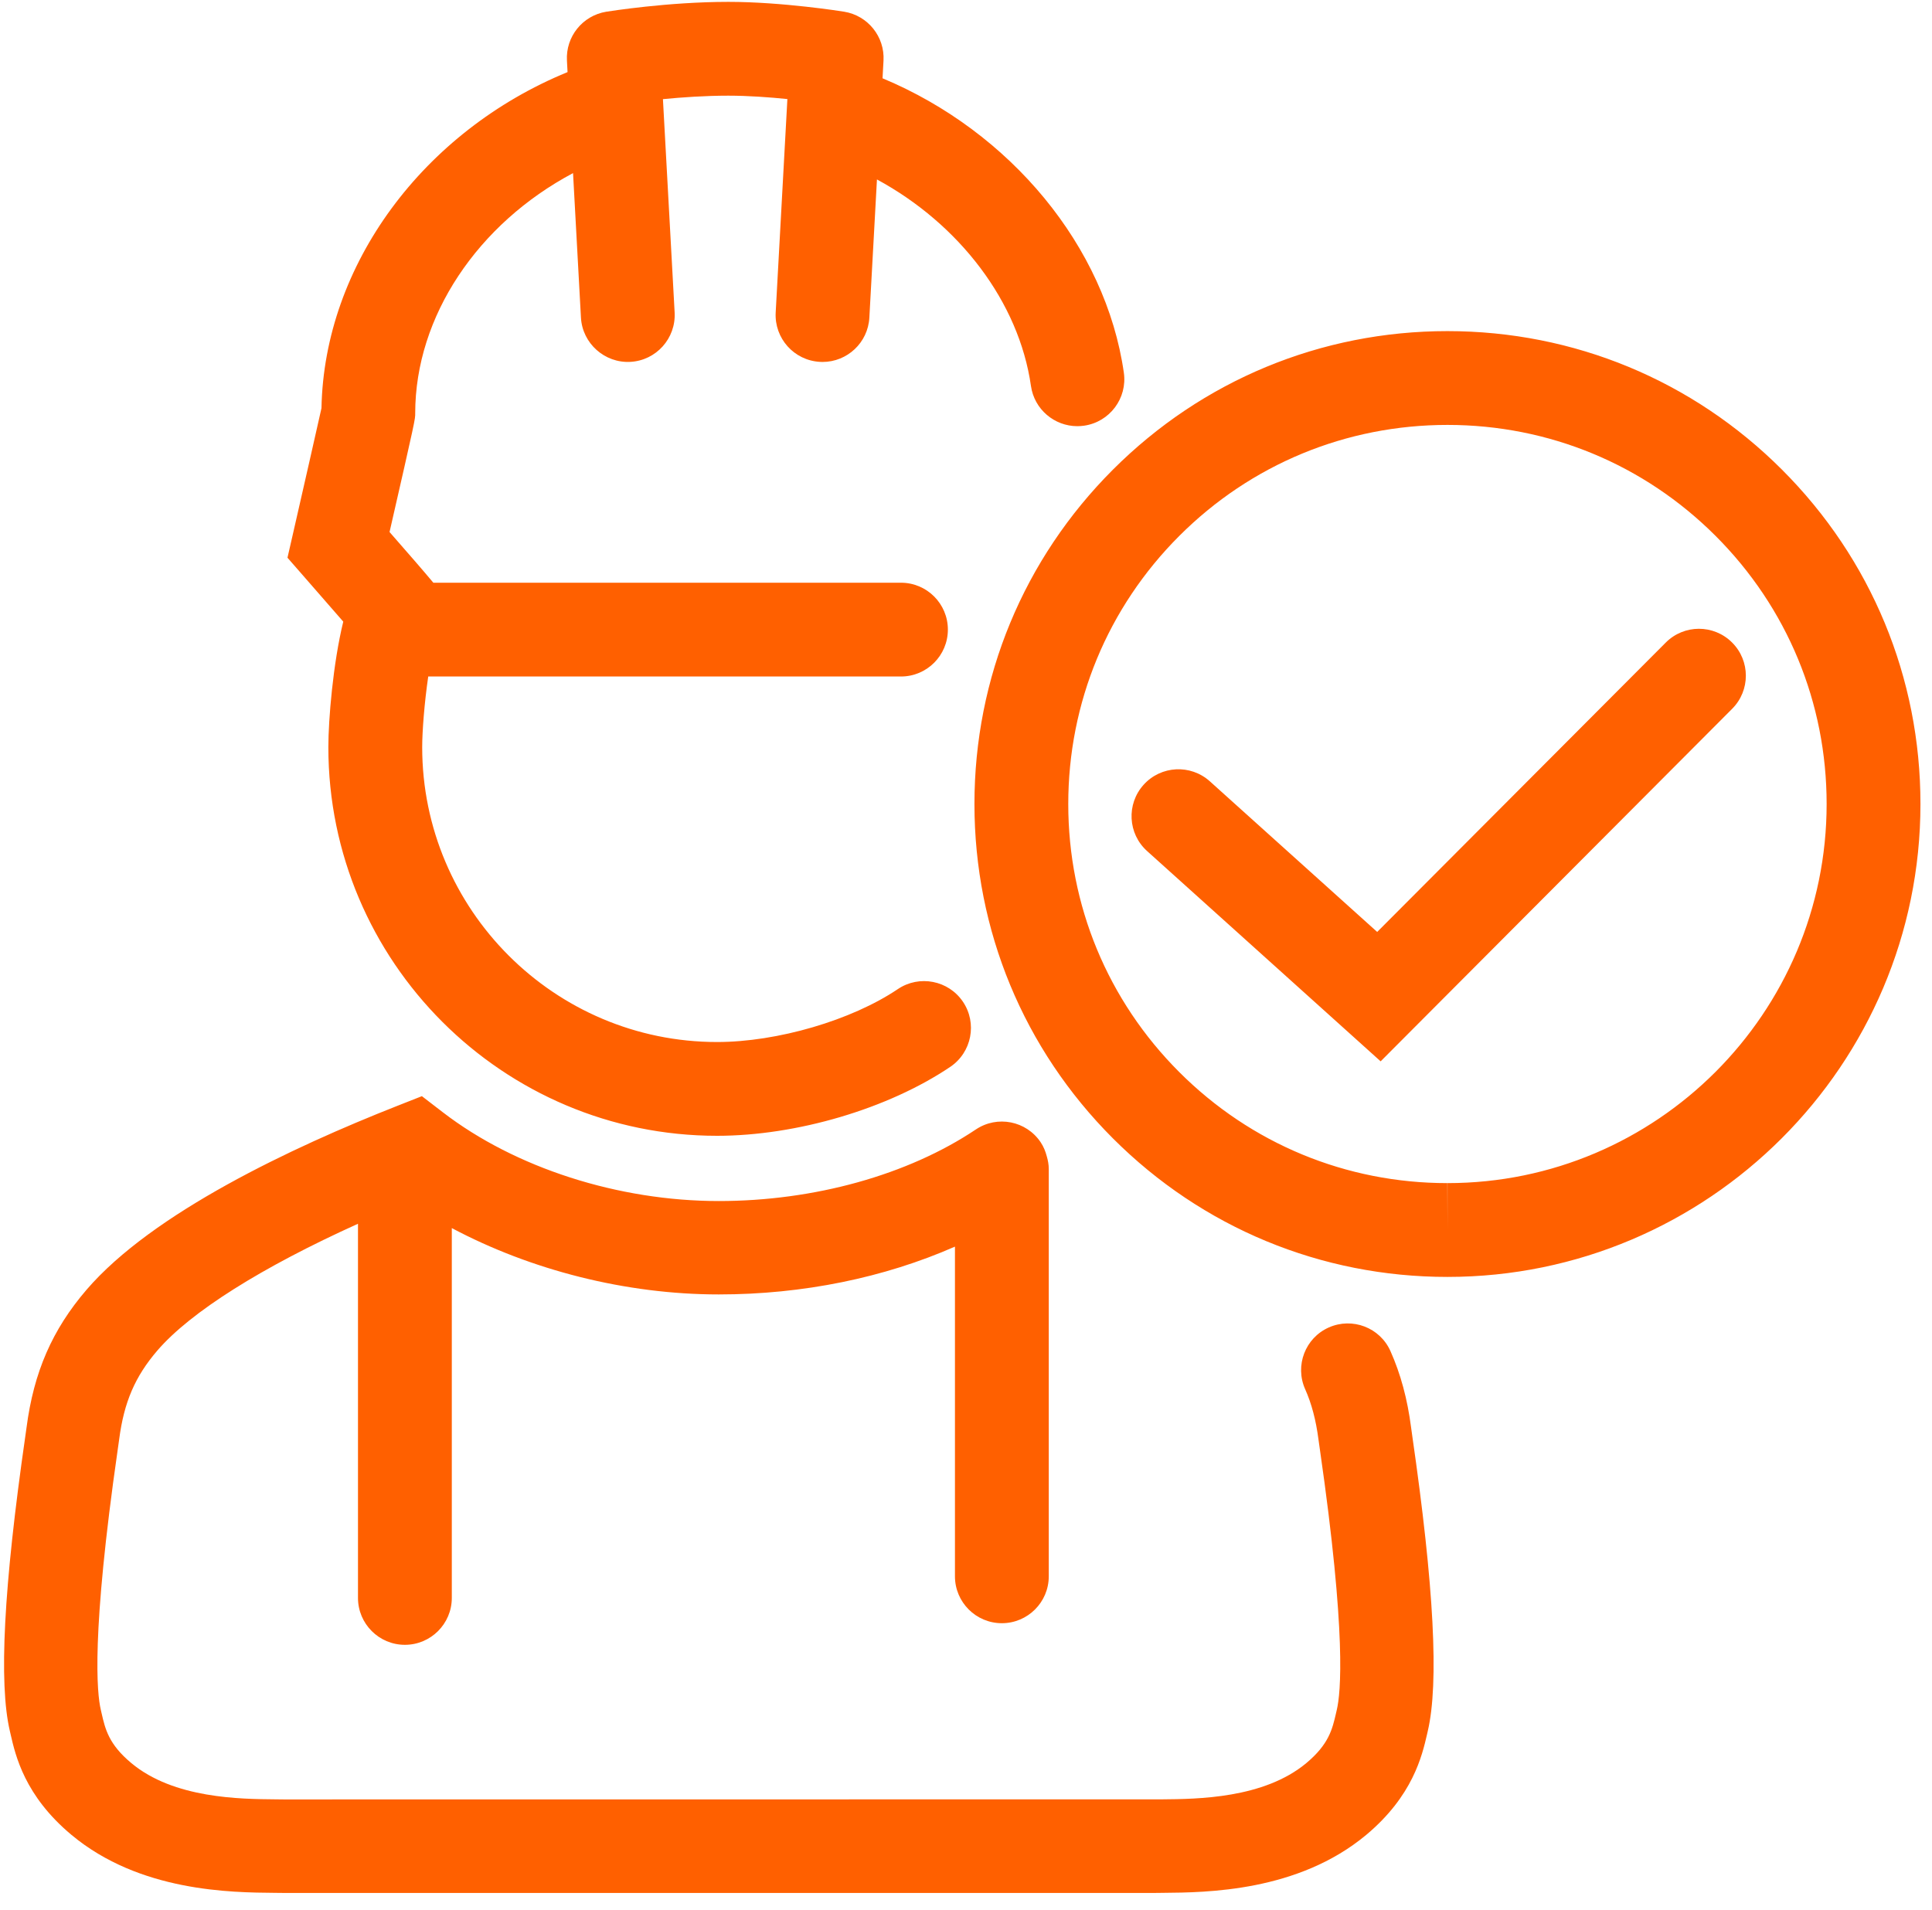 <svg width="89" height="88" viewBox="0 0 89 88" fill="none" xmlns="http://www.w3.org/2000/svg">
<path d="M15.813 28.642C15.341 30.57 15.126 33.16 15.126 34.425C15.126 44.3 23.159 52.332 33.034 52.332C36.7 52.332 40.916 51.085 43.776 49.155C44.764 48.488 45.026 47.143 44.359 46.155C43.692 45.168 42.348 44.906 41.359 45.573C39.232 47.009 35.808 48.011 33.034 48.011C25.543 48.011 19.449 41.916 19.449 34.425C19.449 33.706 19.548 32.4 19.727 31.17H41.504C42.697 31.17 43.665 30.202 43.665 29.009C43.665 27.816 42.697 26.849 41.504 26.849H19.963C19.5 26.295 18.853 25.55 17.945 24.513C19.132 19.322 19.132 19.304 19.127 19.044C19.127 14.568 22.022 10.3 26.398 7.976L26.762 14.634C26.827 15.824 27.86 16.738 29.038 16.673C30.23 16.609 31.142 15.589 31.078 14.398L30.539 4.568C31.411 4.483 32.484 4.408 33.55 4.408C34.465 4.408 35.446 4.48 36.272 4.564L35.733 14.398C35.668 15.589 36.581 16.609 37.773 16.673C37.813 16.675 37.852 16.677 37.892 16.677C39.032 16.677 39.986 15.784 40.048 14.634L40.398 8.268C44.196 10.328 46.938 13.91 47.492 17.782C47.645 18.859 48.571 19.636 49.628 19.636C49.73 19.636 49.834 19.628 49.939 19.614C51.12 19.445 51.941 18.349 51.771 17.169C50.939 11.357 46.544 6.065 40.655 3.607L40.7 2.791C40.761 1.687 39.976 0.715 38.885 0.539C38.77 0.52 36.033 0.086 33.554 0.086C30.758 0.086 28.043 0.523 27.929 0.54C26.838 0.717 26.056 1.687 26.117 2.791L26.145 3.322C19.499 6.047 14.935 12.204 14.809 18.806C14.638 19.584 13.934 22.67 13.489 24.623L13.243 25.697L13.969 26.527C14.59 27.242 15.246 27.994 15.813 28.642ZM65.004 65.771C64.834 64.459 64.524 63.308 64.053 62.252C63.57 61.166 62.297 60.681 61.212 61.163C60.127 61.645 59.64 62.919 60.123 64.005C60.42 64.671 60.621 65.431 60.737 66.322L60.799 66.762C62.038 75.346 61.76 78.022 61.583 78.773L61.545 78.938C61.376 79.672 61.216 80.365 60.179 81.233C58.218 82.869 55.163 82.891 53.523 82.905L13.069 82.909L12.704 82.905C11.063 82.891 8.008 82.869 6.049 81.234C5.007 80.363 4.848 79.671 4.68 78.936L4.643 78.775C4.467 78.025 4.191 75.354 5.425 66.777L5.489 66.323C5.711 64.61 6.22 63.423 7.248 62.227C8.775 60.45 12.068 58.383 16.491 56.385V73.624C16.491 74.817 17.459 75.785 18.652 75.785C19.844 75.785 20.813 74.817 20.813 73.624V56.584C24.458 58.522 28.834 59.641 33.11 59.641C36.993 59.641 40.738 58.869 43.991 57.438V72.628C43.991 73.821 44.959 74.789 46.152 74.789C47.344 74.789 48.313 73.821 48.313 72.628V53.863C48.313 53.659 48.276 53.467 48.222 53.279C48.162 53.052 48.076 52.833 47.939 52.629C47.278 51.643 45.942 51.378 44.955 52.039C41.824 54.137 37.506 55.338 33.11 55.338C28.483 55.338 23.732 53.811 20.401 51.249L19.435 50.506L18.301 50.953C13.448 52.865 7.026 55.889 3.986 59.426C2.406 61.266 1.554 63.223 1.222 65.777L1.167 66.169C0.168 73.107 -0.063 77.554 0.455 79.761L0.487 79.9C0.714 80.892 1.135 82.74 3.292 84.542C6.436 87.165 10.647 87.197 12.671 87.213L13.041 87.217H53.214L53.557 87.213C55.58 87.197 59.792 87.165 62.938 84.541C65.084 82.744 65.509 80.9 65.738 79.91L65.771 79.765C66.292 77.548 66.06 73.097 65.057 66.155L65.004 65.771ZM79.79 29.603C78.944 28.759 77.576 28.761 76.734 29.608L63.442 42.939L55.734 36C54.846 35.201 53.481 35.271 52.681 36.159C51.883 37.046 51.954 38.413 52.841 39.211L63.601 48.901L79.793 32.659C80.637 31.814 80.635 30.446 79.79 29.603ZM82.089 21.639C77.974 17.524 72.503 15.256 66.676 15.256C60.856 15.256 55.383 17.524 51.268 21.639C47.154 25.753 44.888 31.225 44.889 37.046C44.889 42.865 47.156 48.337 51.269 52.452C55.383 56.567 60.854 58.834 66.677 58.834H66.681C78.696 58.834 88.468 49.059 88.468 37.045C88.47 31.224 86.205 25.754 82.089 21.639ZM66.681 54.512V56.674L66.674 54.512C62.009 54.512 57.624 52.697 54.325 49.397C51.026 46.098 49.21 41.712 49.211 37.046C49.21 32.379 51.026 27.992 54.324 24.693C57.622 21.394 62.009 19.578 66.682 19.578C71.347 19.578 75.734 21.394 79.033 24.694C82.331 27.993 84.147 32.379 84.146 37.044C84.146 46.676 76.313 54.512 66.681 54.512Z" fill="#FF6000"/>
</svg>
